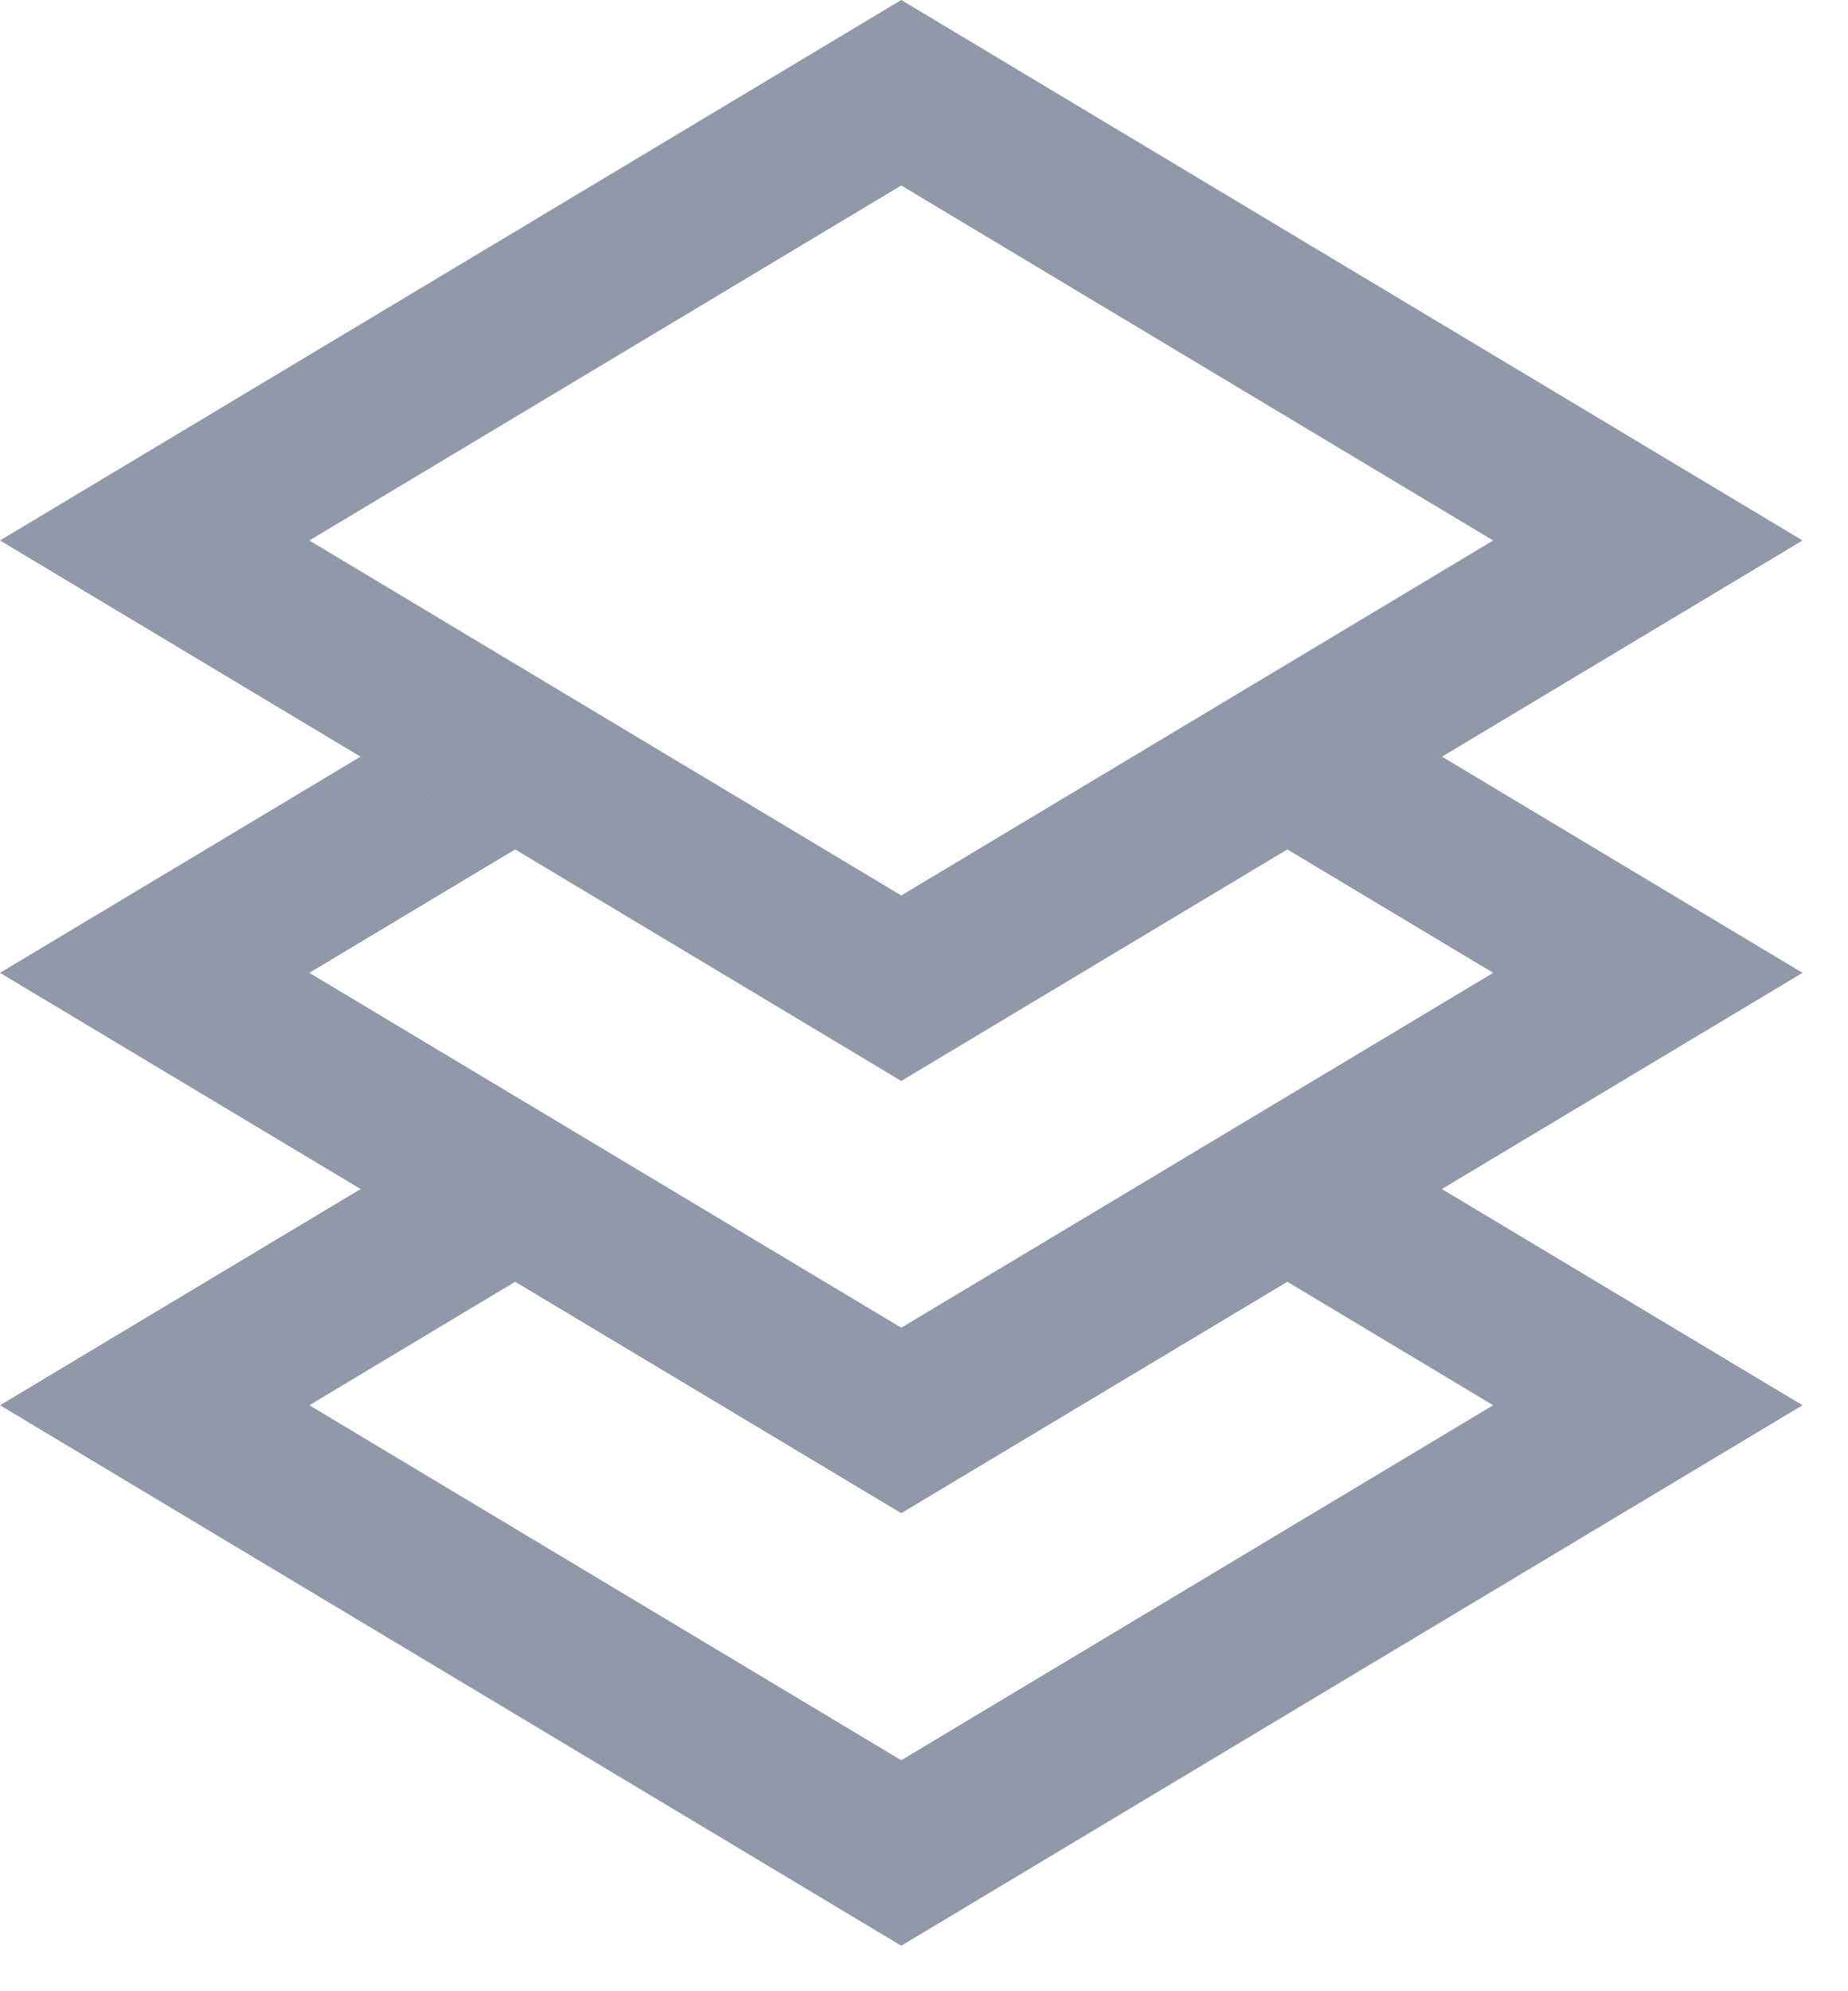 <svg width="13" height="14" viewBox="0 0 13 14" fill="none" xmlns="http://www.w3.org/2000/svg">
<path fill-rule="evenodd" clip-rule="evenodd" d="M6.34 7.6L0 3.8L6.34 0L12.68 3.8L6.34 7.6ZM6.34 6.296L2.176 3.8L6.34 1.304L10.504 3.8L6.34 6.296ZM2.536 5.32L0 6.84L2.537 8.36L0 9.88L6.34 13.68L12.68 9.88L10.143 8.36L12.68 6.84L10.144 5.32L9.056 5.972L10.504 6.84L6.34 9.335L2.176 6.84L3.624 5.972L2.536 5.32ZM2.176 9.88L3.624 9.012L6.34 10.639L9.056 9.012L10.504 9.88L6.34 12.376L2.176 9.88Z" fill="#9098AA"/>
</svg>
